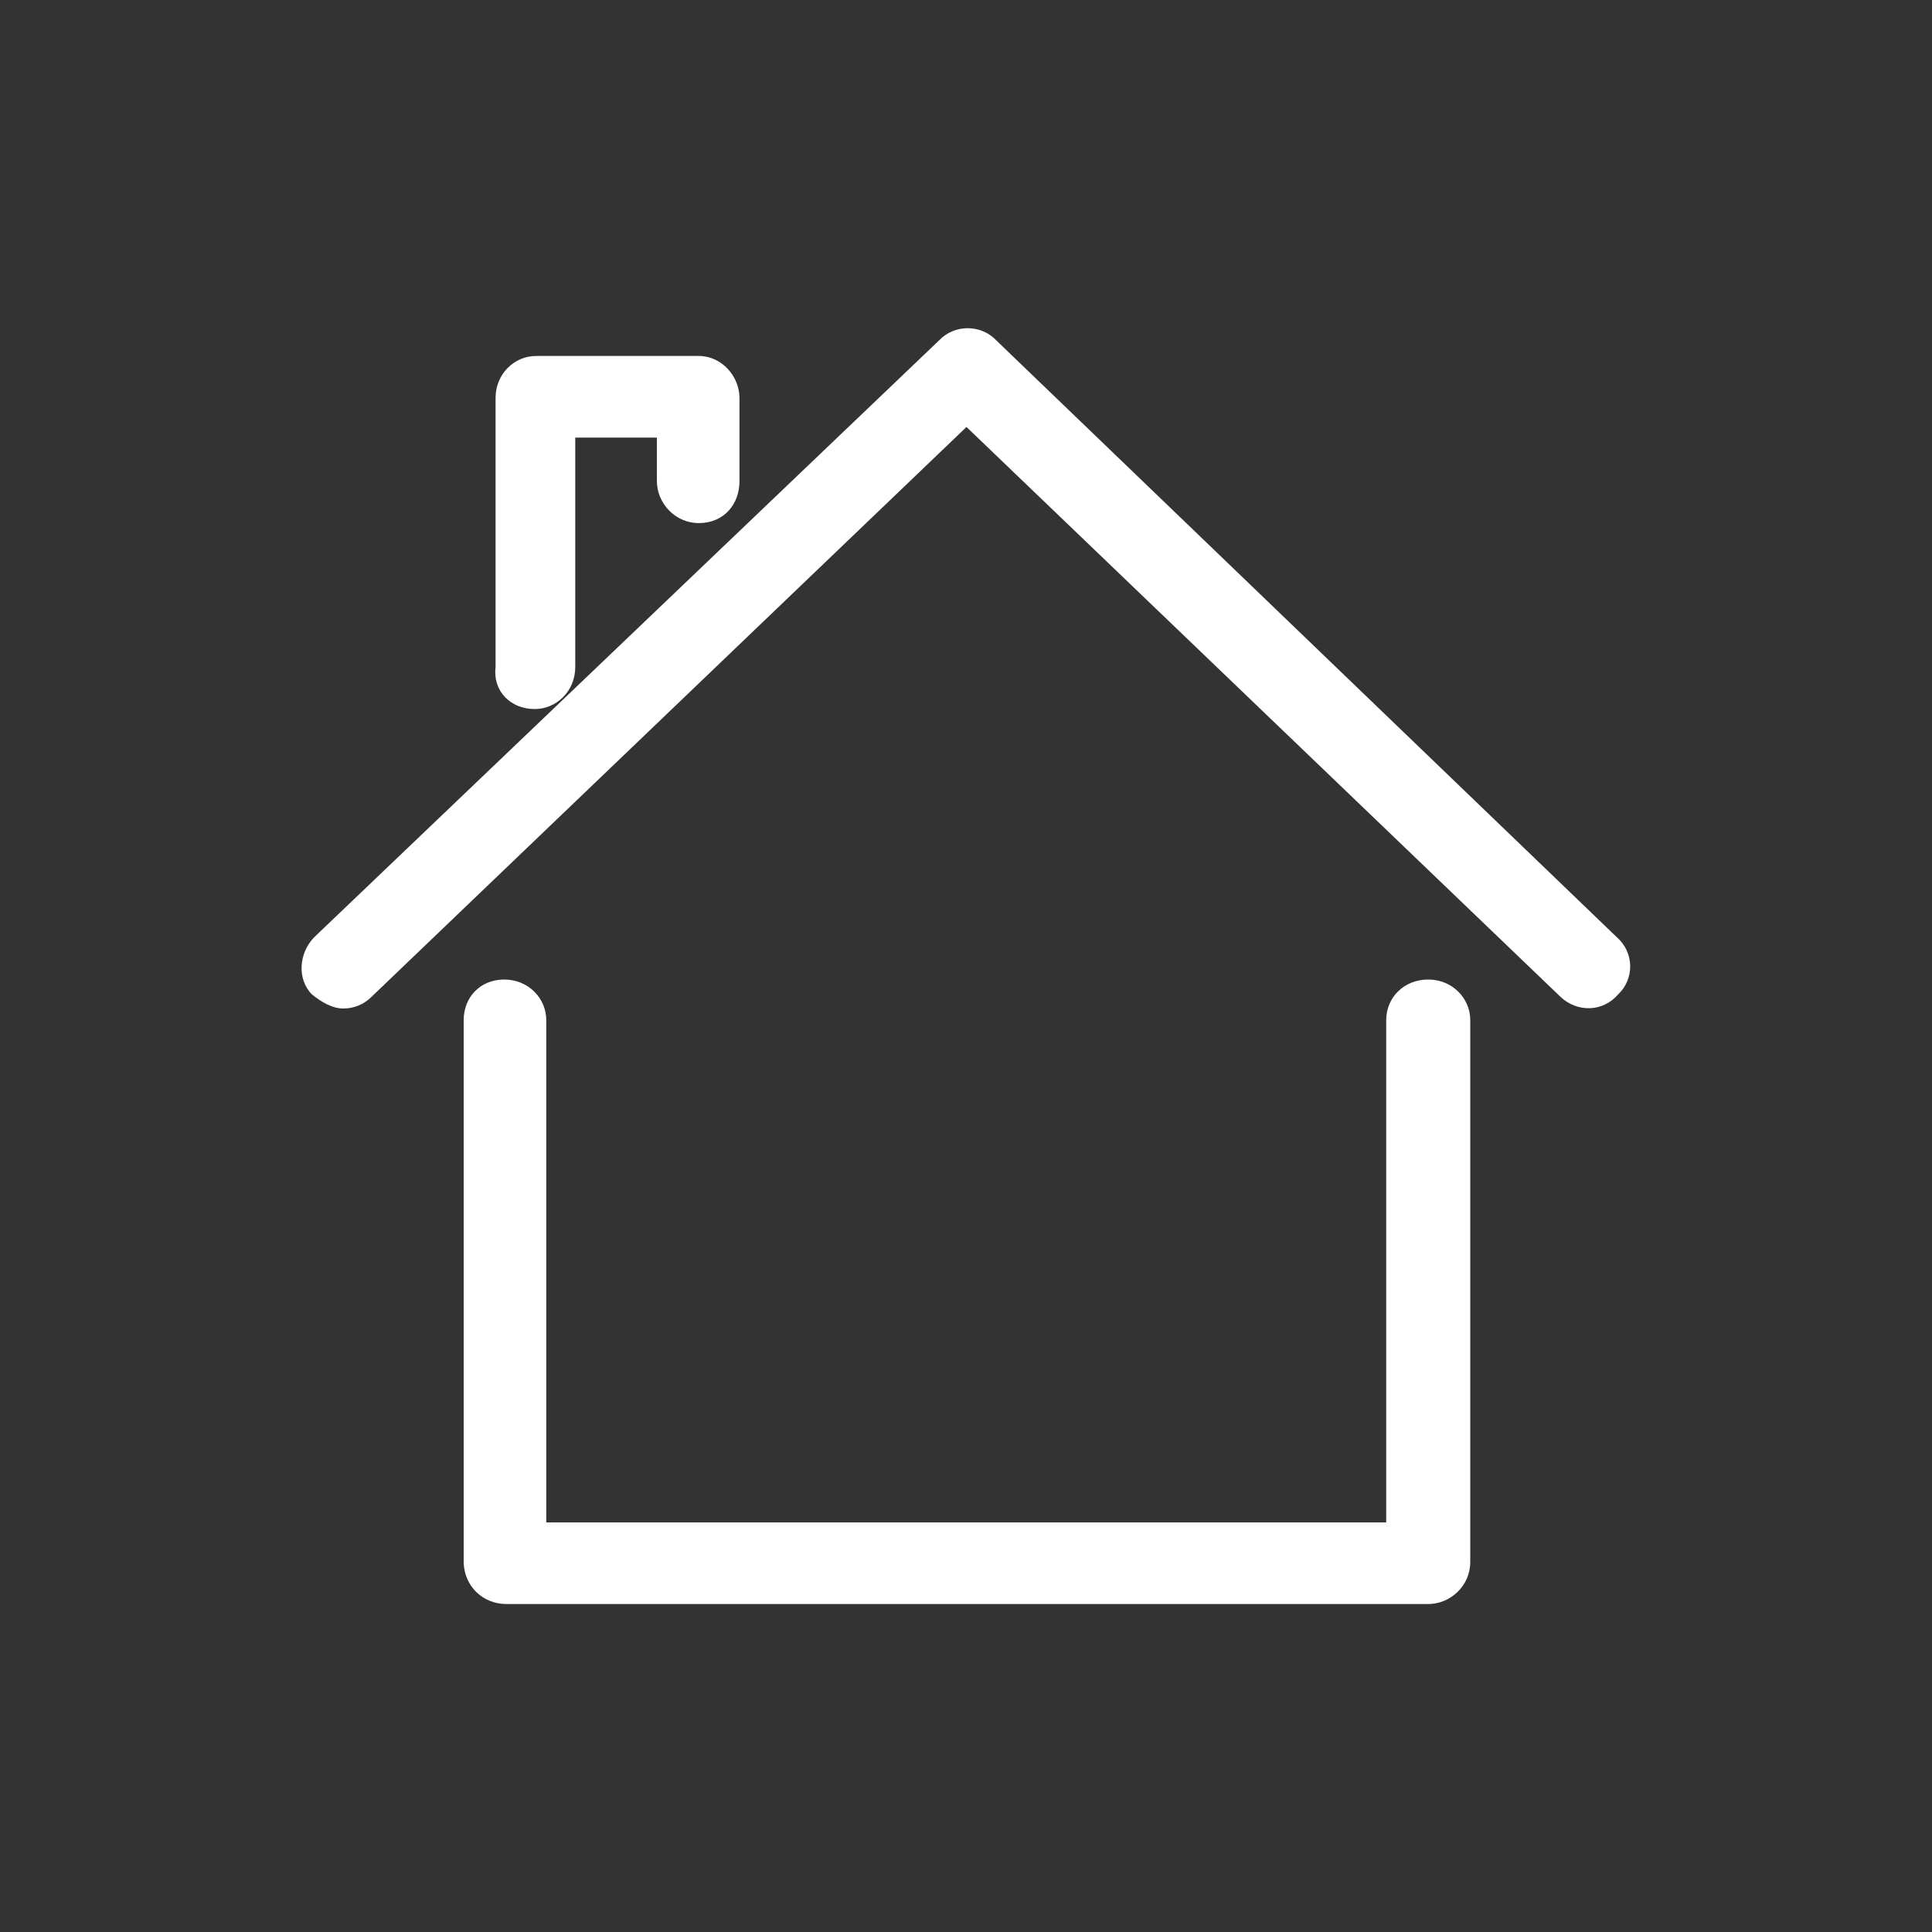 <?xml version="1.0" encoding="UTF-8"?> <svg xmlns="http://www.w3.org/2000/svg" xmlns:xlink="http://www.w3.org/1999/xlink" version="1.1" id="Layer_1" x="0px" y="0px" viewBox="0 0 400 400" style="enable-background:new 0 0 400 400;" xml:space="preserve"><rect x="0" y="0" width="400" height="400" fill="#333333" stroke="none"/> <style type="text/css"> .st0{fill:#FFFFFF;} </style> <g> <g> <path class="st0" d="M71.1,208.8c2.1,0,4.2-0.8,5.8-2.4l123.2-118l123,118c3.4,3.2,8.7,3.2,11.9-0.5c3.4-3.2,3.4-8.7-0.3-11.9 L206.3,70.5c-3.2-3.4-8.7-3.4-11.9,0L65.1,194c-3.2,3.2-3.7,8.7-0.5,11.9C66.6,207.5,68.8,208.8,71.1,208.8z M104.9,332.1h190.8 c4.5,0,8.7-3.7,8.7-8.7V211.2c0-4.5-3.7-8.4-8.7-8.4s-8.7,3.7-8.7,8.4v104H113.1v-104c0-4.5-3.7-8.4-8.7-8.4c-5,0-8.4,3.7-8.4,8.4 v112.4C96.2,328.4,99.9,332.1,104.9,332.1z M110.7,146.8c4.5,0,8.4-3.7,8.4-8.7V90.6h16.9v9c0,4.5,3.7,8.7,8.7,8.7 s8.4-3.7,8.4-8.7V82.4c0-4.5-3.7-8.7-8.4-8.7H111c-4.5,0-8.4,3.7-8.4,8.7v55.7C102,143.1,105.7,146.8,110.7,146.8z"></path> </g> </g> </svg> 